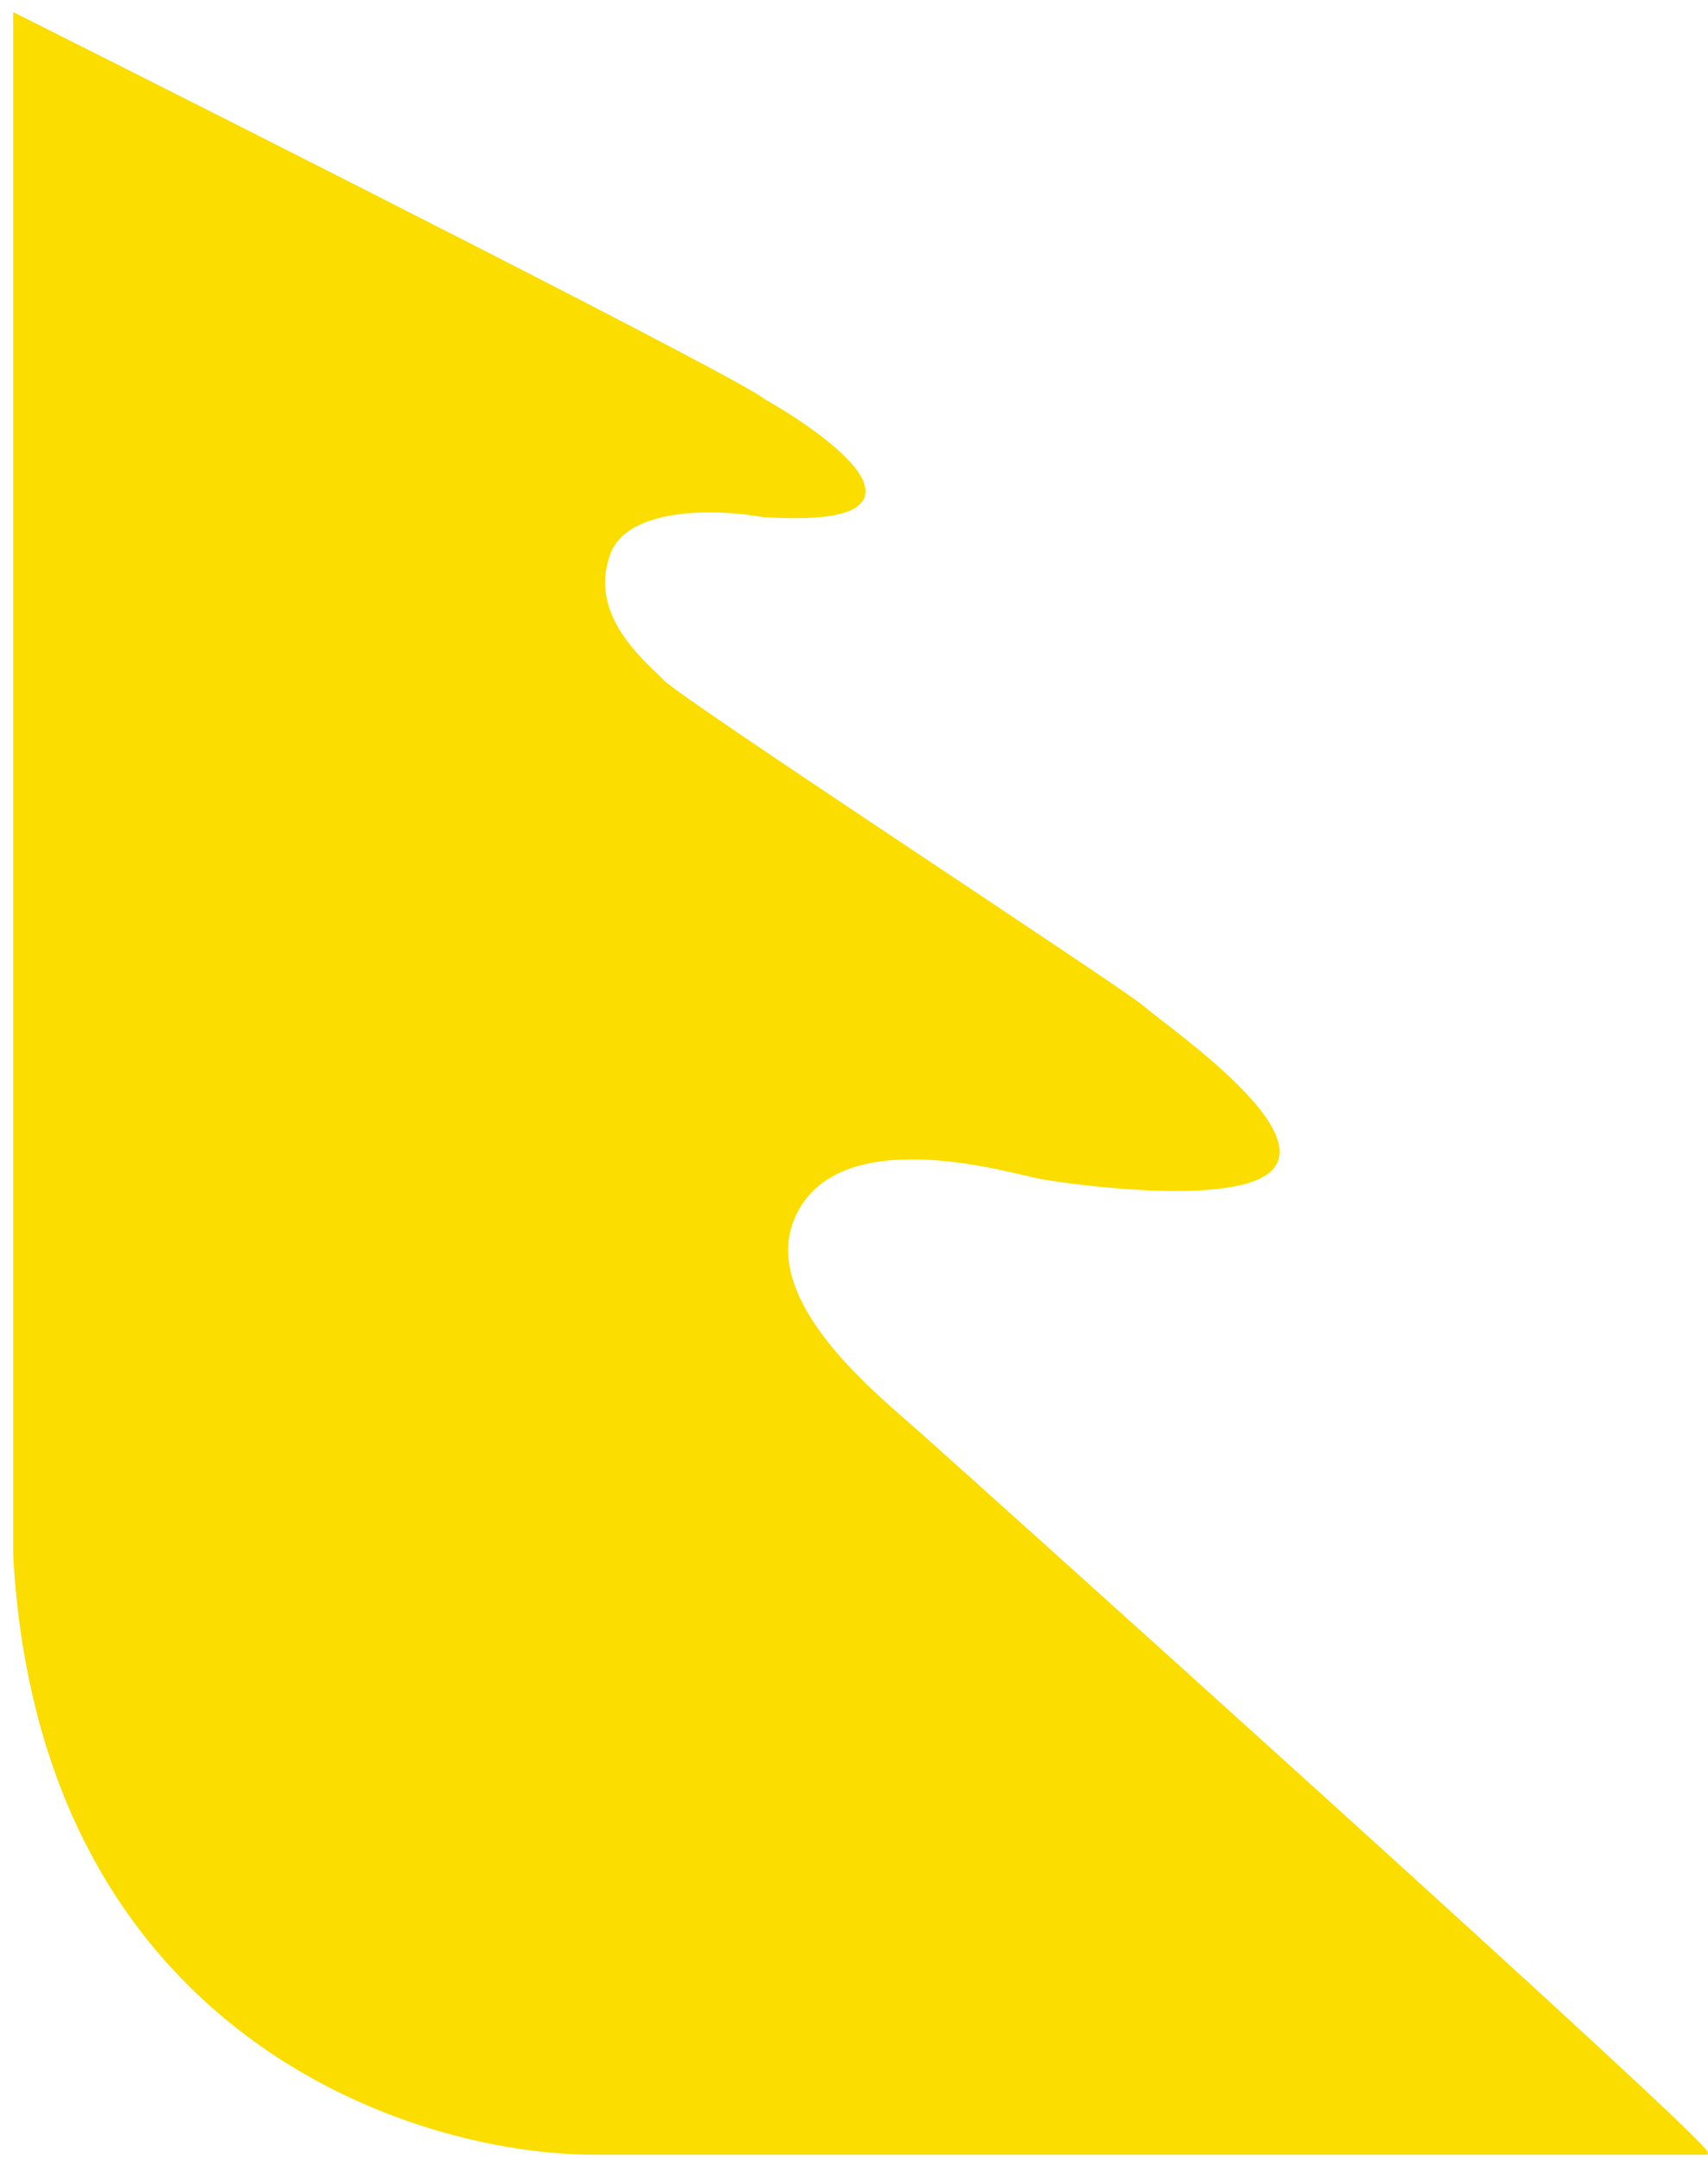 <?xml version="1.0" encoding="utf-8"?>
<svg xmlns="http://www.w3.org/2000/svg" fill="none" height="100%" overflow="visible" preserveAspectRatio="none" style="display: block;" viewBox="0 0 114 144" width="100%">
<path d="M39.656 143.663H113.874C113.874 142.834 64.006 98.044 61.117 95.487C58.228 92.929 49.905 86.294 53.276 80.557C56.646 74.82 67.582 78.207 69.44 78.552C71.297 78.898 83.609 80.626 85.122 77.585C86.635 74.543 77.281 68.184 76.249 67.217C75.217 66.249 45.641 46.895 44.265 45.513C42.889 44.131 39.106 41.09 40.619 36.942C41.83 33.624 48.002 33.855 50.937 34.385C63.098 35.159 56.004 29.593 50.937 26.713C49.671 25.551 17.118 9.087 1 1V103.781C2.761 135.687 27.505 143.663 39.656 143.663Z" fill="#FBDD00" id="Vector 102" stroke="#FBDD00" stroke-width="0.238"/>
</svg>